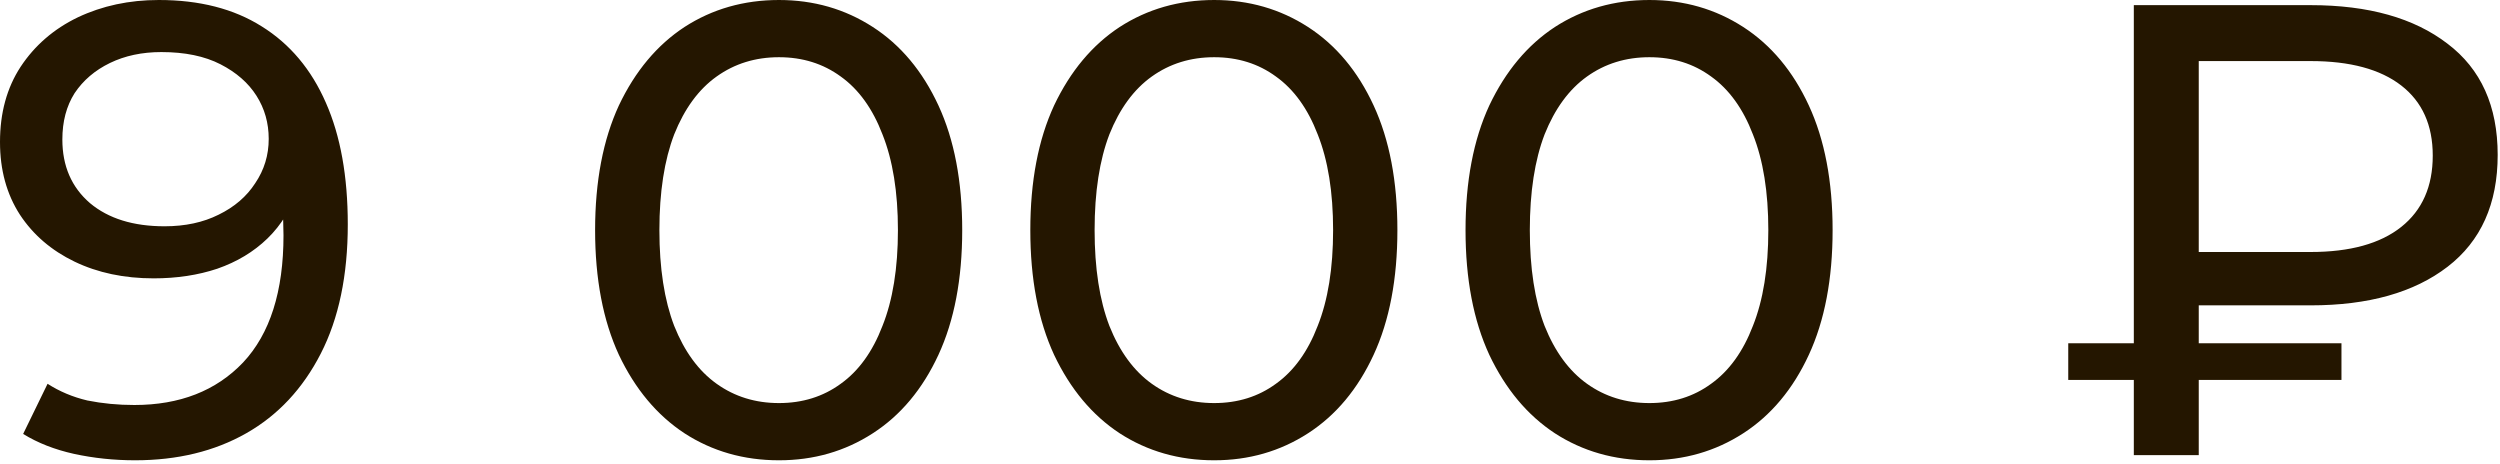 <?xml version="1.0" encoding="UTF-8"?> <svg xmlns="http://www.w3.org/2000/svg" width="70" height="13" viewBox="0 0 70 13" fill="none"><path d="M4.446 0C5.586 0 6.546 0.246 7.326 0.738C8.118 1.23 8.718 1.944 9.126 2.88C9.534 3.804 9.738 4.938 9.738 6.282C9.738 7.71 9.486 8.916 8.982 9.9C8.478 10.884 7.782 11.628 6.894 12.132C6.006 12.636 4.968 12.888 3.78 12.888C3.192 12.888 2.622 12.828 2.07 12.708C1.53 12.588 1.056 12.402 0.648 12.15L1.332 10.746C1.668 10.962 2.04 11.118 2.448 11.214C2.868 11.298 3.306 11.34 3.762 11.34C5.034 11.34 6.048 10.944 6.804 10.152C7.56 9.348 7.938 8.16 7.938 6.588C7.938 6.336 7.926 6.036 7.902 5.688C7.878 5.34 7.824 4.998 7.74 4.662L8.334 5.274C8.166 5.826 7.884 6.294 7.488 6.678C7.104 7.05 6.636 7.332 6.084 7.524C5.544 7.704 4.95 7.794 4.302 7.794C3.474 7.794 2.736 7.638 2.088 7.326C1.44 7.014 0.93 6.576 0.558 6.012C0.186 5.436 0 4.758 0 3.978C0 3.162 0.192 2.46 0.576 1.872C0.972 1.272 1.506 0.81 2.178 0.486C2.862 0.162 3.618 0 4.446 0ZM4.518 1.458C3.978 1.458 3.498 1.56 3.078 1.764C2.658 1.968 2.328 2.25 2.088 2.61C1.86 2.97 1.746 3.402 1.746 3.906C1.746 4.65 2.004 5.244 2.52 5.688C3.036 6.12 3.732 6.336 4.608 6.336C5.184 6.336 5.688 6.228 6.12 6.012C6.564 5.796 6.906 5.502 7.146 5.13C7.398 4.758 7.524 4.344 7.524 3.888C7.524 3.444 7.41 3.042 7.182 2.682C6.954 2.322 6.618 2.028 6.174 1.8C5.73 1.572 5.178 1.458 4.518 1.458ZM21.811 12.888C20.828 12.888 19.945 12.636 19.166 12.132C18.398 11.628 17.785 10.896 17.329 9.936C16.886 8.976 16.663 7.812 16.663 6.444C16.663 5.076 16.886 3.912 17.329 2.952C17.785 1.992 18.398 1.26 19.166 0.756C19.945 0.252 20.828 0 21.811 0C22.784 0 23.66 0.252 24.439 0.756C25.22 1.26 25.831 1.992 26.276 2.952C26.72 3.912 26.942 5.076 26.942 6.444C26.942 7.812 26.72 8.976 26.276 9.936C25.831 10.896 25.22 11.628 24.439 12.132C23.66 12.636 22.784 12.888 21.811 12.888ZM21.811 11.286C22.471 11.286 23.047 11.106 23.54 10.746C24.044 10.386 24.433 9.846 24.709 9.126C24.997 8.406 25.142 7.512 25.142 6.444C25.142 5.376 24.997 4.482 24.709 3.762C24.433 3.042 24.044 2.502 23.54 2.142C23.047 1.782 22.471 1.602 21.811 1.602C21.151 1.602 20.57 1.782 20.066 2.142C19.561 2.502 19.166 3.042 18.878 3.762C18.602 4.482 18.463 5.376 18.463 6.444C18.463 7.512 18.602 8.406 18.878 9.126C19.166 9.846 19.561 10.386 20.066 10.746C20.57 11.106 21.151 11.286 21.811 11.286ZM33.997 12.888C33.013 12.888 32.131 12.636 31.351 12.132C30.583 11.628 29.971 10.896 29.515 9.936C29.071 8.976 28.849 7.812 28.849 6.444C28.849 5.076 29.071 3.912 29.515 2.952C29.971 1.992 30.583 1.26 31.351 0.756C32.131 0.252 33.013 0 33.997 0C34.969 0 35.845 0.252 36.625 0.756C37.405 1.26 38.017 1.992 38.461 2.952C38.905 3.912 39.127 5.076 39.127 6.444C39.127 7.812 38.905 8.976 38.461 9.936C38.017 10.896 37.405 11.628 36.625 12.132C35.845 12.636 34.969 12.888 33.997 12.888ZM33.997 11.286C34.657 11.286 35.233 11.106 35.725 10.746C36.229 10.386 36.619 9.846 36.895 9.126C37.183 8.406 37.327 7.512 37.327 6.444C37.327 5.376 37.183 4.482 36.895 3.762C36.619 3.042 36.229 2.502 35.725 2.142C35.233 1.782 34.657 1.602 33.997 1.602C33.337 1.602 32.755 1.782 32.251 2.142C31.747 2.502 31.351 3.042 31.063 3.762C30.787 4.482 30.649 5.376 30.649 6.444C30.649 7.512 30.787 8.406 31.063 9.126C31.351 9.846 31.747 10.386 32.251 10.746C32.755 11.106 33.337 11.286 33.997 11.286ZM46.183 12.888C45.199 12.888 44.317 12.636 43.537 12.132C42.769 11.628 42.157 10.896 41.701 9.936C41.257 8.976 41.035 7.812 41.035 6.444C41.035 5.076 41.257 3.912 41.701 2.952C42.157 1.992 42.769 1.26 43.537 0.756C44.317 0.252 45.199 0 46.183 0C47.155 0 48.031 0.252 48.811 0.756C49.591 1.26 50.203 1.992 50.647 2.952C51.091 3.912 51.313 5.076 51.313 6.444C51.313 7.812 51.091 8.976 50.647 9.936C50.203 10.896 49.591 11.628 48.811 12.132C48.031 12.636 47.155 12.888 46.183 12.888ZM46.183 11.286C46.843 11.286 47.419 11.106 47.911 10.746C48.415 10.386 48.805 9.846 49.081 9.126C49.369 8.406 49.513 7.512 49.513 6.444C49.513 5.376 49.369 4.482 49.081 3.762C48.805 3.042 48.415 2.502 47.911 2.142C47.419 1.782 46.843 1.602 46.183 1.602C45.523 1.602 44.941 1.782 44.437 2.142C43.933 2.502 43.537 3.042 43.249 3.762C42.973 4.482 42.835 5.376 42.835 6.444C42.835 7.512 42.973 8.406 43.249 9.126C43.537 9.846 43.933 10.386 44.437 10.746C44.941 11.106 45.523 11.286 46.183 11.286ZM59.747 12.744V0.144H64.697C66.317 0.144 67.595 0.504 68.531 1.224C69.467 1.932 69.935 2.97 69.935 4.338C69.935 5.706 69.467 6.75 68.531 7.47C67.595 8.19 66.317 8.55 64.697 8.55H60.755L61.565 7.704V12.744H59.747ZM61.565 7.884L60.755 7.056H64.697C65.801 7.056 66.647 6.822 67.235 6.354C67.823 5.886 68.117 5.22 68.117 4.356C68.117 3.504 67.823 2.85 67.235 2.394C66.647 1.938 65.801 1.71 64.697 1.71H60.755L61.565 0.81V7.884ZM57.911 10.638V9.612H65.561V10.638H57.911Z" fill="#241600"></path></svg> 
